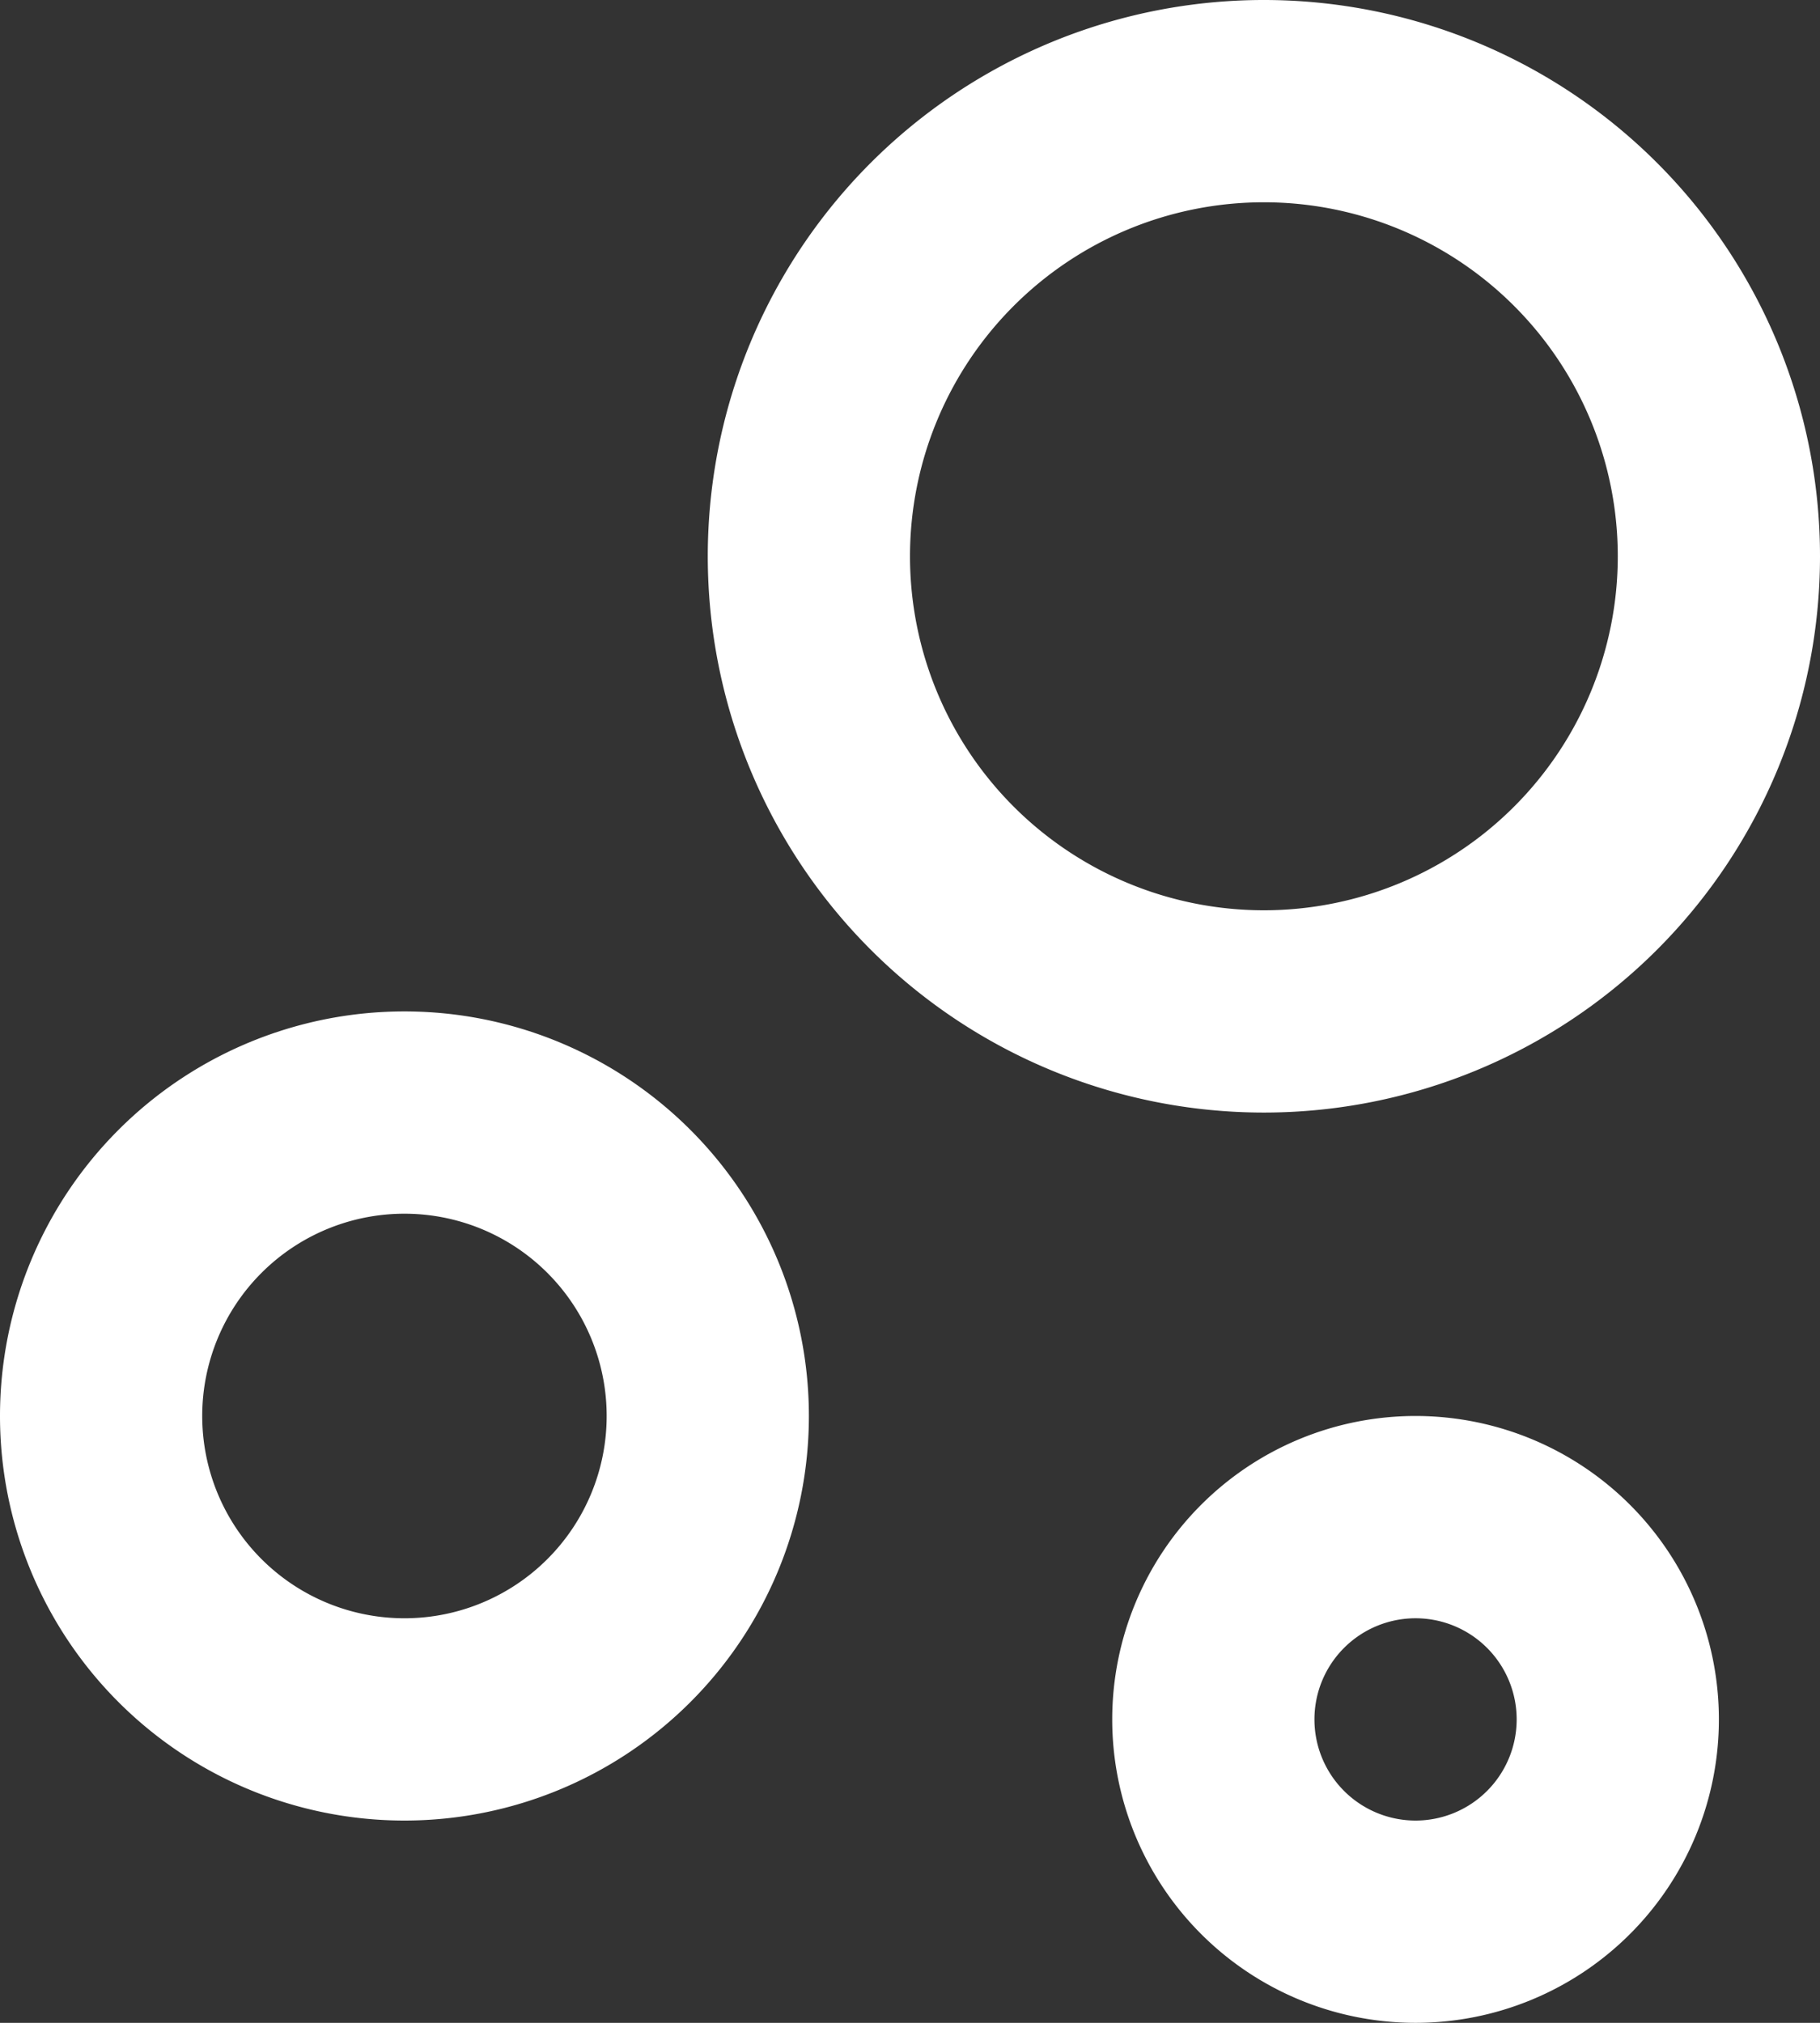<?xml version="1.0" encoding="UTF-8"?> <svg xmlns="http://www.w3.org/2000/svg" width="48.6" height="54" viewBox="0 0 48.6 54"><rect x="0" y="0" width="48.6" height="54" fill="#333333" stroke="none"/><g id="Group_1453" data-name="Group 1453" transform="translate(13025 9979)"><path id="Path_8422" data-name="Path 8422" d="M39.8,39.8a8.1,8.1,0,1,1-8.1,8.1A8.1,8.1,0,0,1,39.8,39.8ZM12.8,29A10.8,10.8,0,1,1,2,39.8,10.8,10.8,0,0,1,12.8,29Zm27,16.2a2.7,2.7,0,1,0,2.7,2.7A2.7,2.7,0,0,0,39.8,45.2Zm-27-10.8a5.4,5.4,0,1,0,5.4,5.4A5.4,5.4,0,0,0,12.8,34.4ZM35.75,2A14.85,14.85,0,1,1,20.9,16.85,14.849,14.849,0,0,1,35.75,2Zm0,5.4a9.45,9.45,0,1,0,9.45,9.45A9.45,9.45,0,0,0,35.75,7.4Z" transform="translate(-13027 -9981)" fill="#fff"></path></g></svg> 